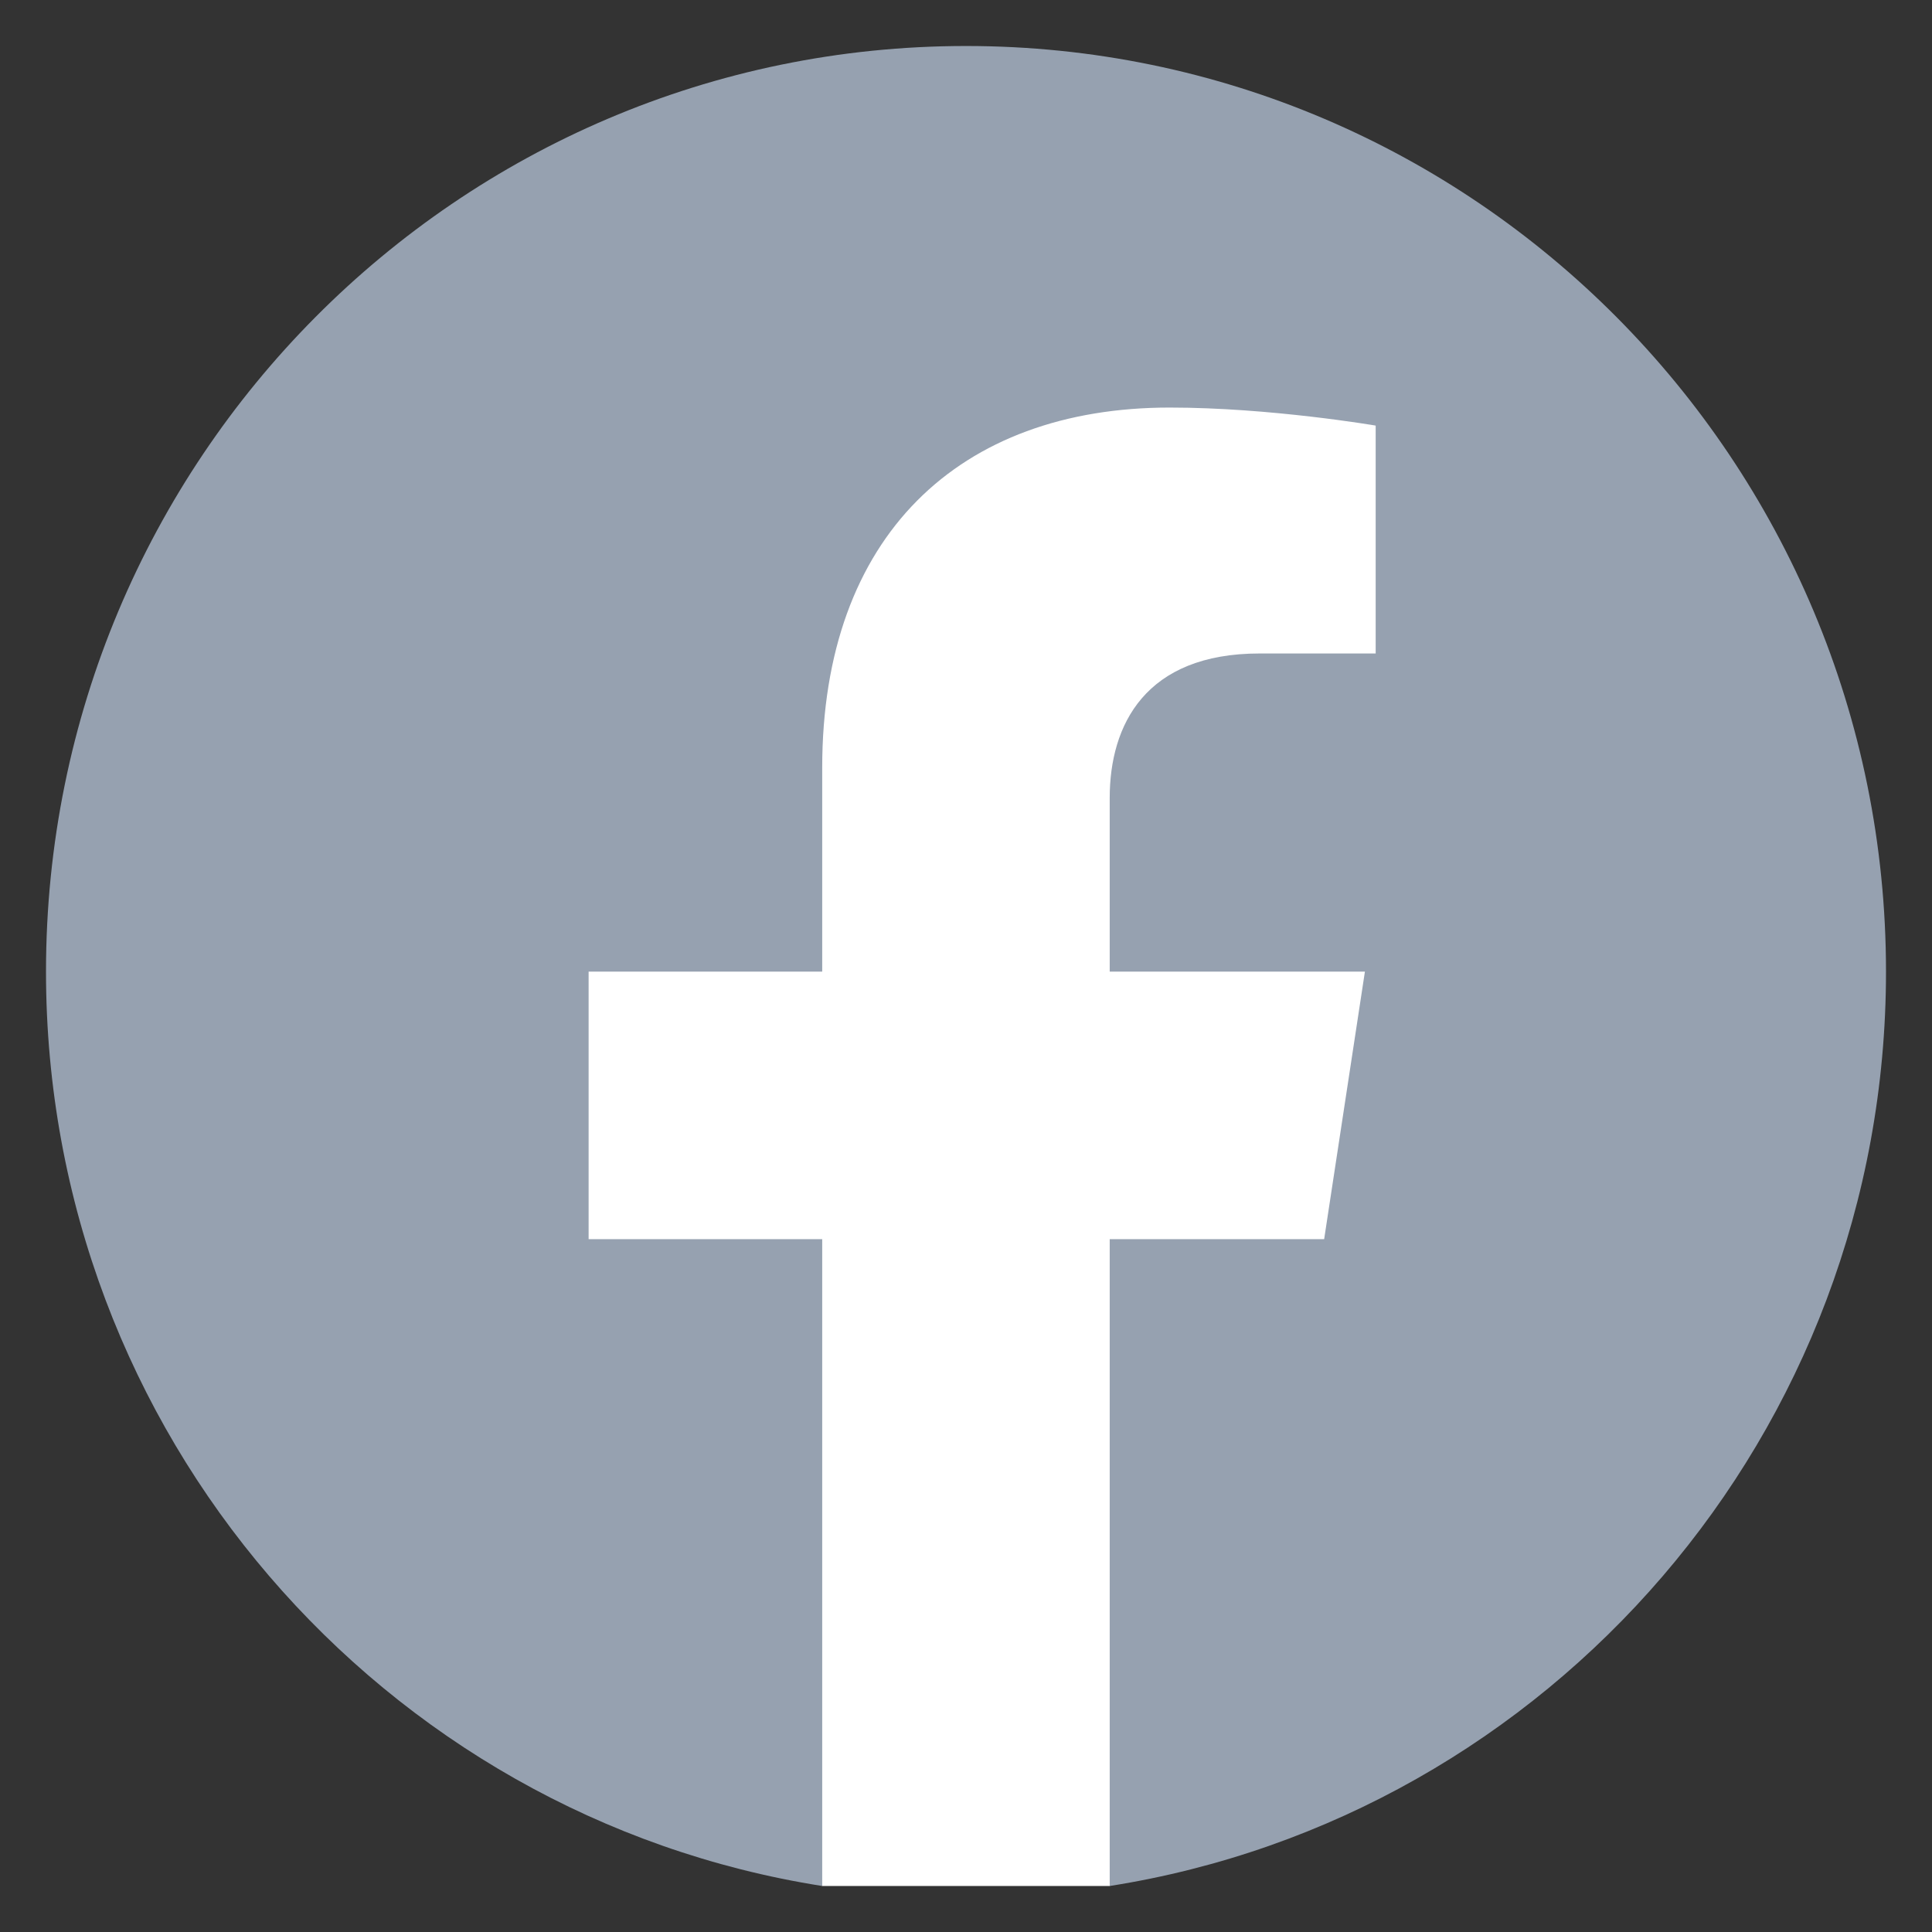 <?xml version="1.0" encoding="UTF-8"?>
<svg width="42px" height="42px" viewBox="0 0 42 42" version="1.1" xmlns="http://www.w3.org/2000/svg" xmlns:xlink="http://www.w3.org/1999/xlink">
    <rect x="0" y="0" width="42" height="42" fill="#333333" stroke="none"/>
    <!-- Generator: Sketch 63.1 (92452) - https://sketch.com -->
    <title>fb</title>
    <desc>Created with Sketch.</desc>
    <g id="fb" stroke="none" stroke-width="1" fill="none" fill-rule="evenodd">
        <path d="M12.738,7.259 L30.186,7.259 L33.016,30.431 L24.124,41 C19.957,41 17.874,41 17.874,41 C17.874,41 15.126,37.184 9.631,29.552 L7.525,14.667 L12.738,7.259 Z" id="Path-3" fill="#FFFFFF"></path>
        <path d="M41,21.122 C41,10.008 32.046,1 21,1 C9.954,1 1,10.008 1,21.122 C1,31.166 8.314,39.492 17.874,41 L17.874,26.938 L12.796,26.938 L12.796,21.122 L17.874,21.122 L17.874,16.69 C17.874,11.646 20.86,8.86 25.428,8.86 C27.618,8.86 29.906,9.252 29.906,9.252 L29.906,14.206 L27.384,14.206 C24.9,14.206 24.124,15.756 24.124,17.348 L24.124,21.122 L29.672,21.122 L28.786,26.938 L24.124,26.938 L24.124,41 C33.686,39.492 41,31.166 41,21.122" id="Fill-1" fill="#96A1B0"></path>
    </g>
</svg>